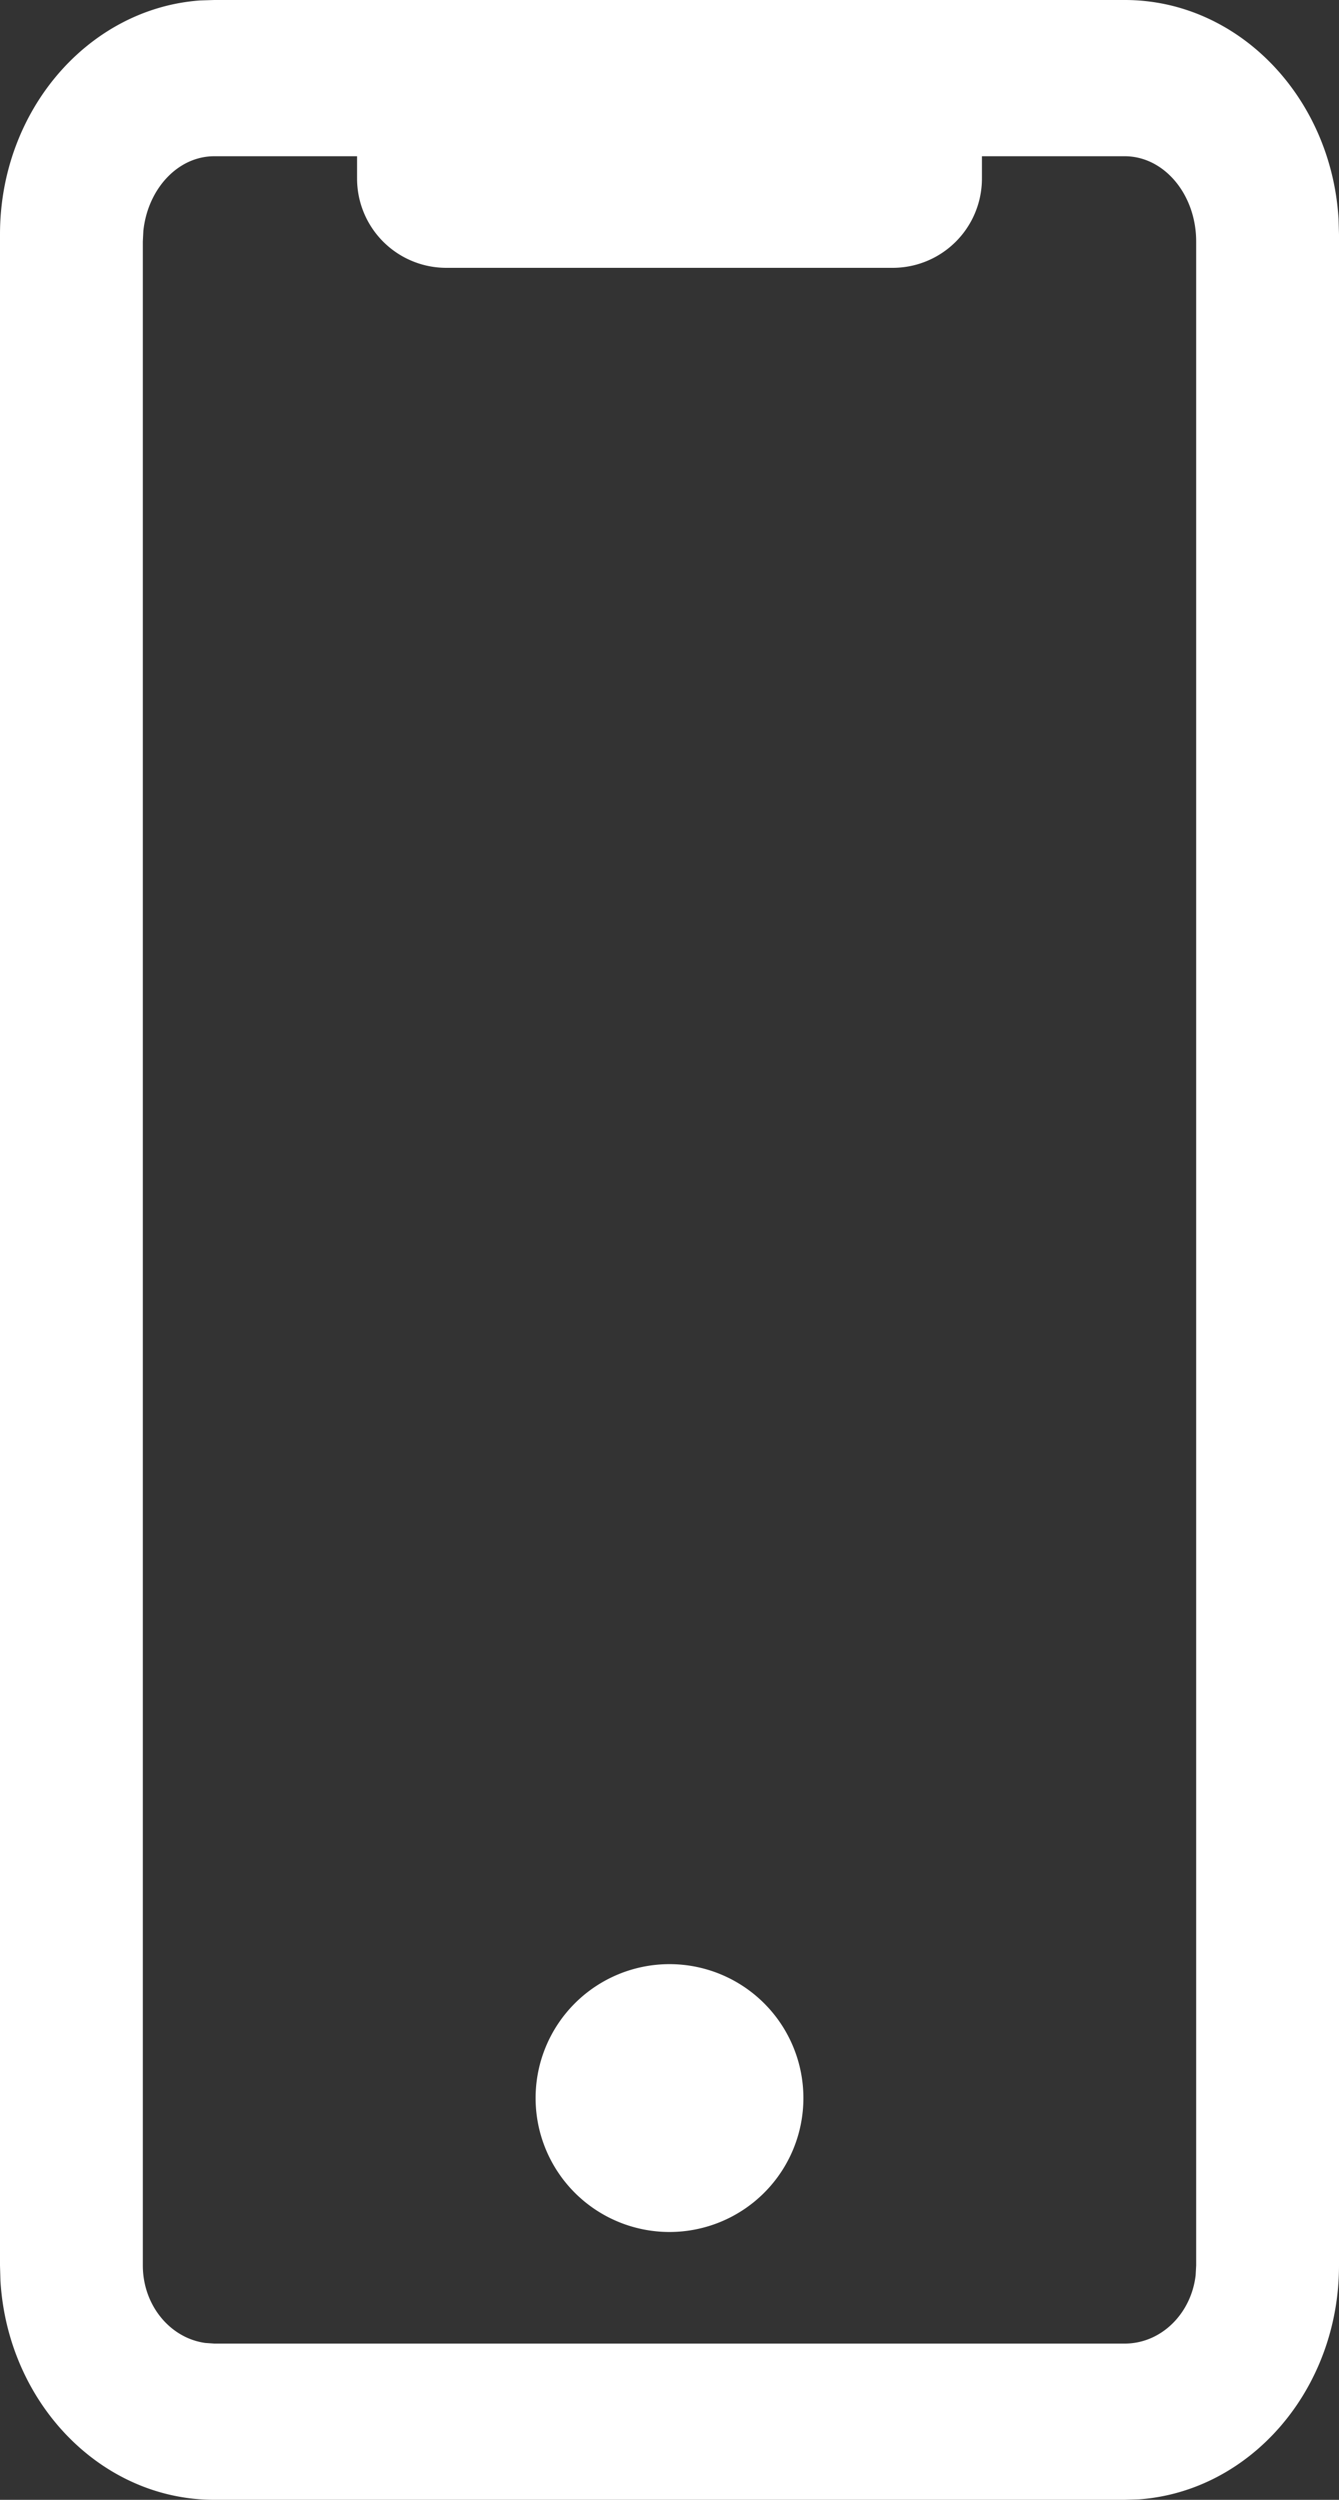 <svg xmlns="http://www.w3.org/2000/svg" viewBox="0 0 15 28">
  <rect x="0" y="0" width="15" height="28" fill="#333333" stroke="none"/>
  <path d="M2.4 0h10.2c1.27 0 2.313 1.085 2.395 2.453l.005.172v22.75c0 1.39-.992 2.53-2.242 2.62L12.6 28H2.4C1.13 28 .087 26.915.005 25.547L0 25.375V2.625C0 1.235.992.095 2.242.005L2.4 0h10.2zM4 1.75H2.4c-.407 0-.744.365-.794.835l-.006.12v22.67c0 .446.306.814.7.868l.1.007h10.2c.407 0 .744-.334.794-.765l.006-.11V2.705c0-.527-.359-.955-.8-.955H11V2a1 1 0 01-1 1H5a1 1 0 01-1-1v-.25zM7.5 22a1.5 1.5 0 110 3 1.5 1.5 0 010-3z" fill="#FFF" fill-rule="nonzero"/>
</svg>